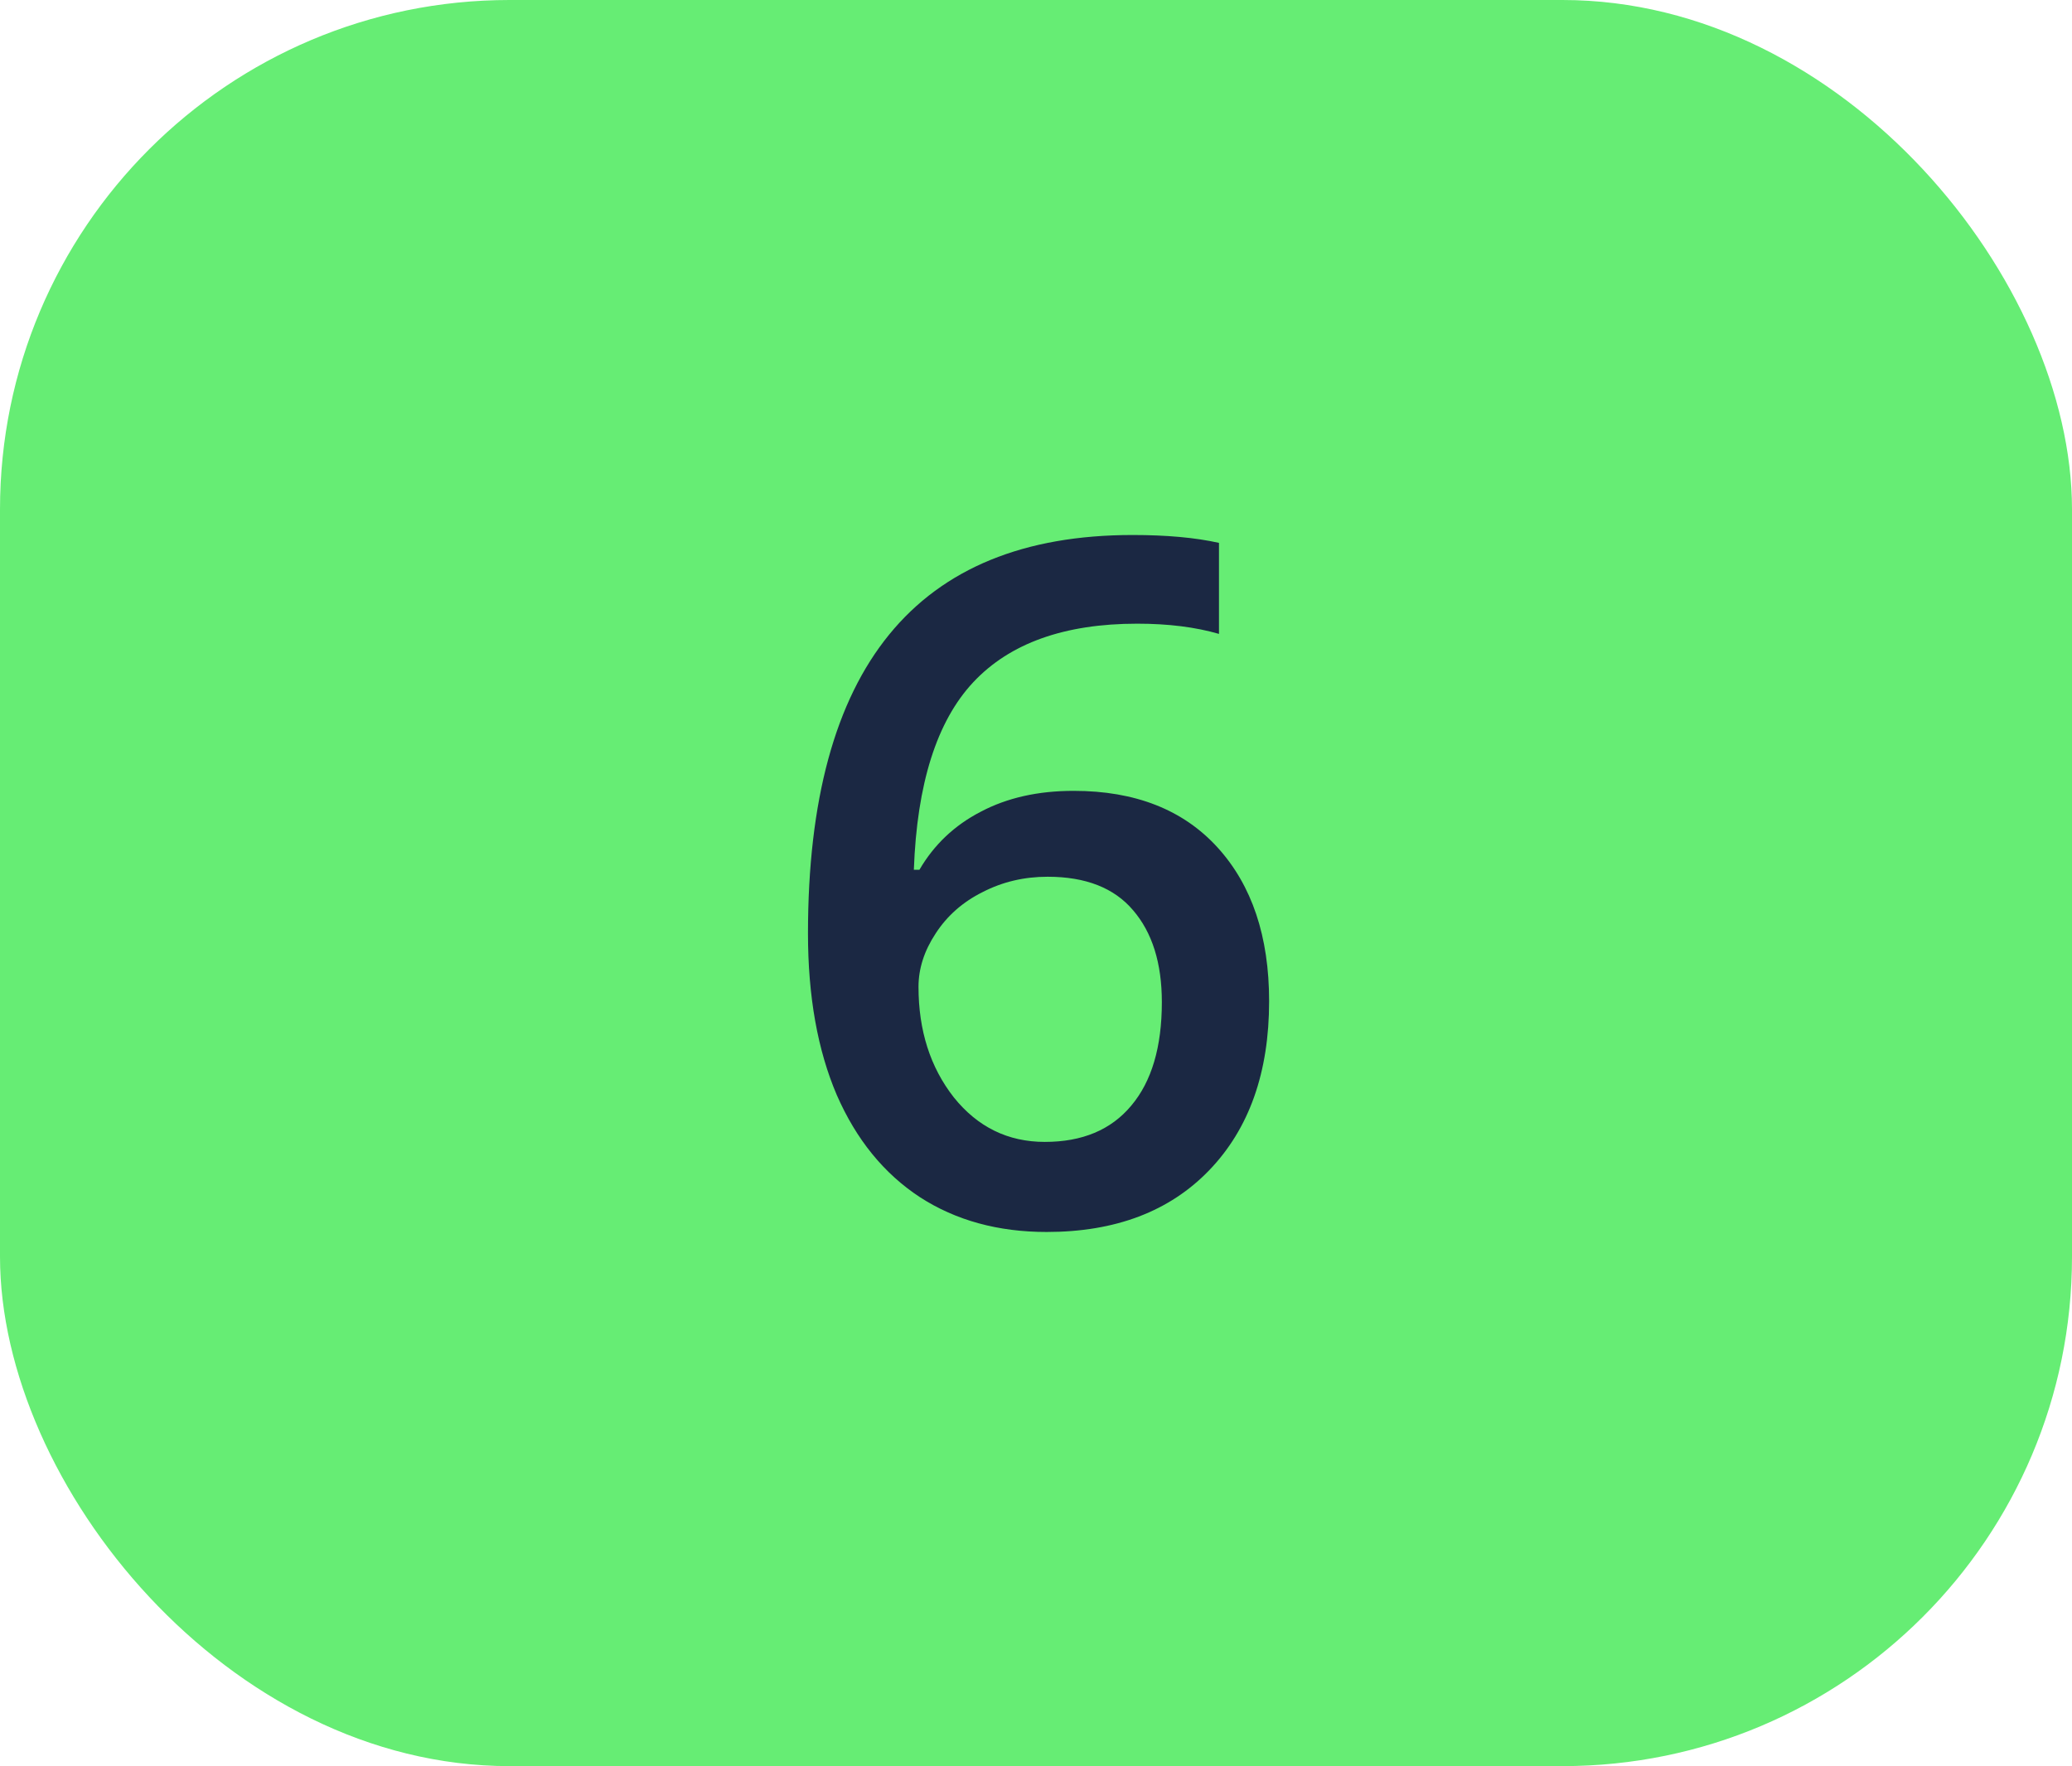 <?xml version="1.0" encoding="UTF-8"?> <svg xmlns="http://www.w3.org/2000/svg" width="61" height="52" viewBox="0 0 61 52" fill="none"> <rect width="61" height="52" rx="15" fill="#66ED74"></rect> <path d="M23.787 27.482C23.787 19.662 26.973 15.752 33.344 15.752C34.346 15.752 35.194 15.829 35.887 15.984V18.664C35.194 18.463 34.392 18.363 33.48 18.363C31.338 18.363 29.73 18.938 28.654 20.086C27.579 21.234 26.995 23.076 26.904 25.609H27.068C27.497 24.871 28.098 24.301 28.873 23.9C29.648 23.49 30.559 23.285 31.607 23.285C33.421 23.285 34.834 23.841 35.846 24.953C36.857 26.065 37.363 27.574 37.363 29.479C37.363 31.575 36.775 33.234 35.6 34.455C34.433 35.667 32.838 36.273 30.814 36.273C29.384 36.273 28.139 35.932 27.082 35.248C26.025 34.555 25.209 33.553 24.635 32.24C24.07 30.919 23.787 29.333 23.787 27.482ZM30.76 33.621C31.863 33.621 32.71 33.266 33.303 32.555C33.904 31.844 34.205 30.828 34.205 29.506C34.205 28.357 33.922 27.455 33.357 26.799C32.801 26.143 31.963 25.814 30.842 25.814C30.149 25.814 29.511 25.965 28.928 26.266C28.344 26.557 27.884 26.963 27.547 27.482C27.21 27.993 27.041 28.517 27.041 29.055C27.041 30.34 27.387 31.424 28.08 32.309C28.782 33.184 29.675 33.621 30.76 33.621Z" fill="#1B2843"></path> </svg> 